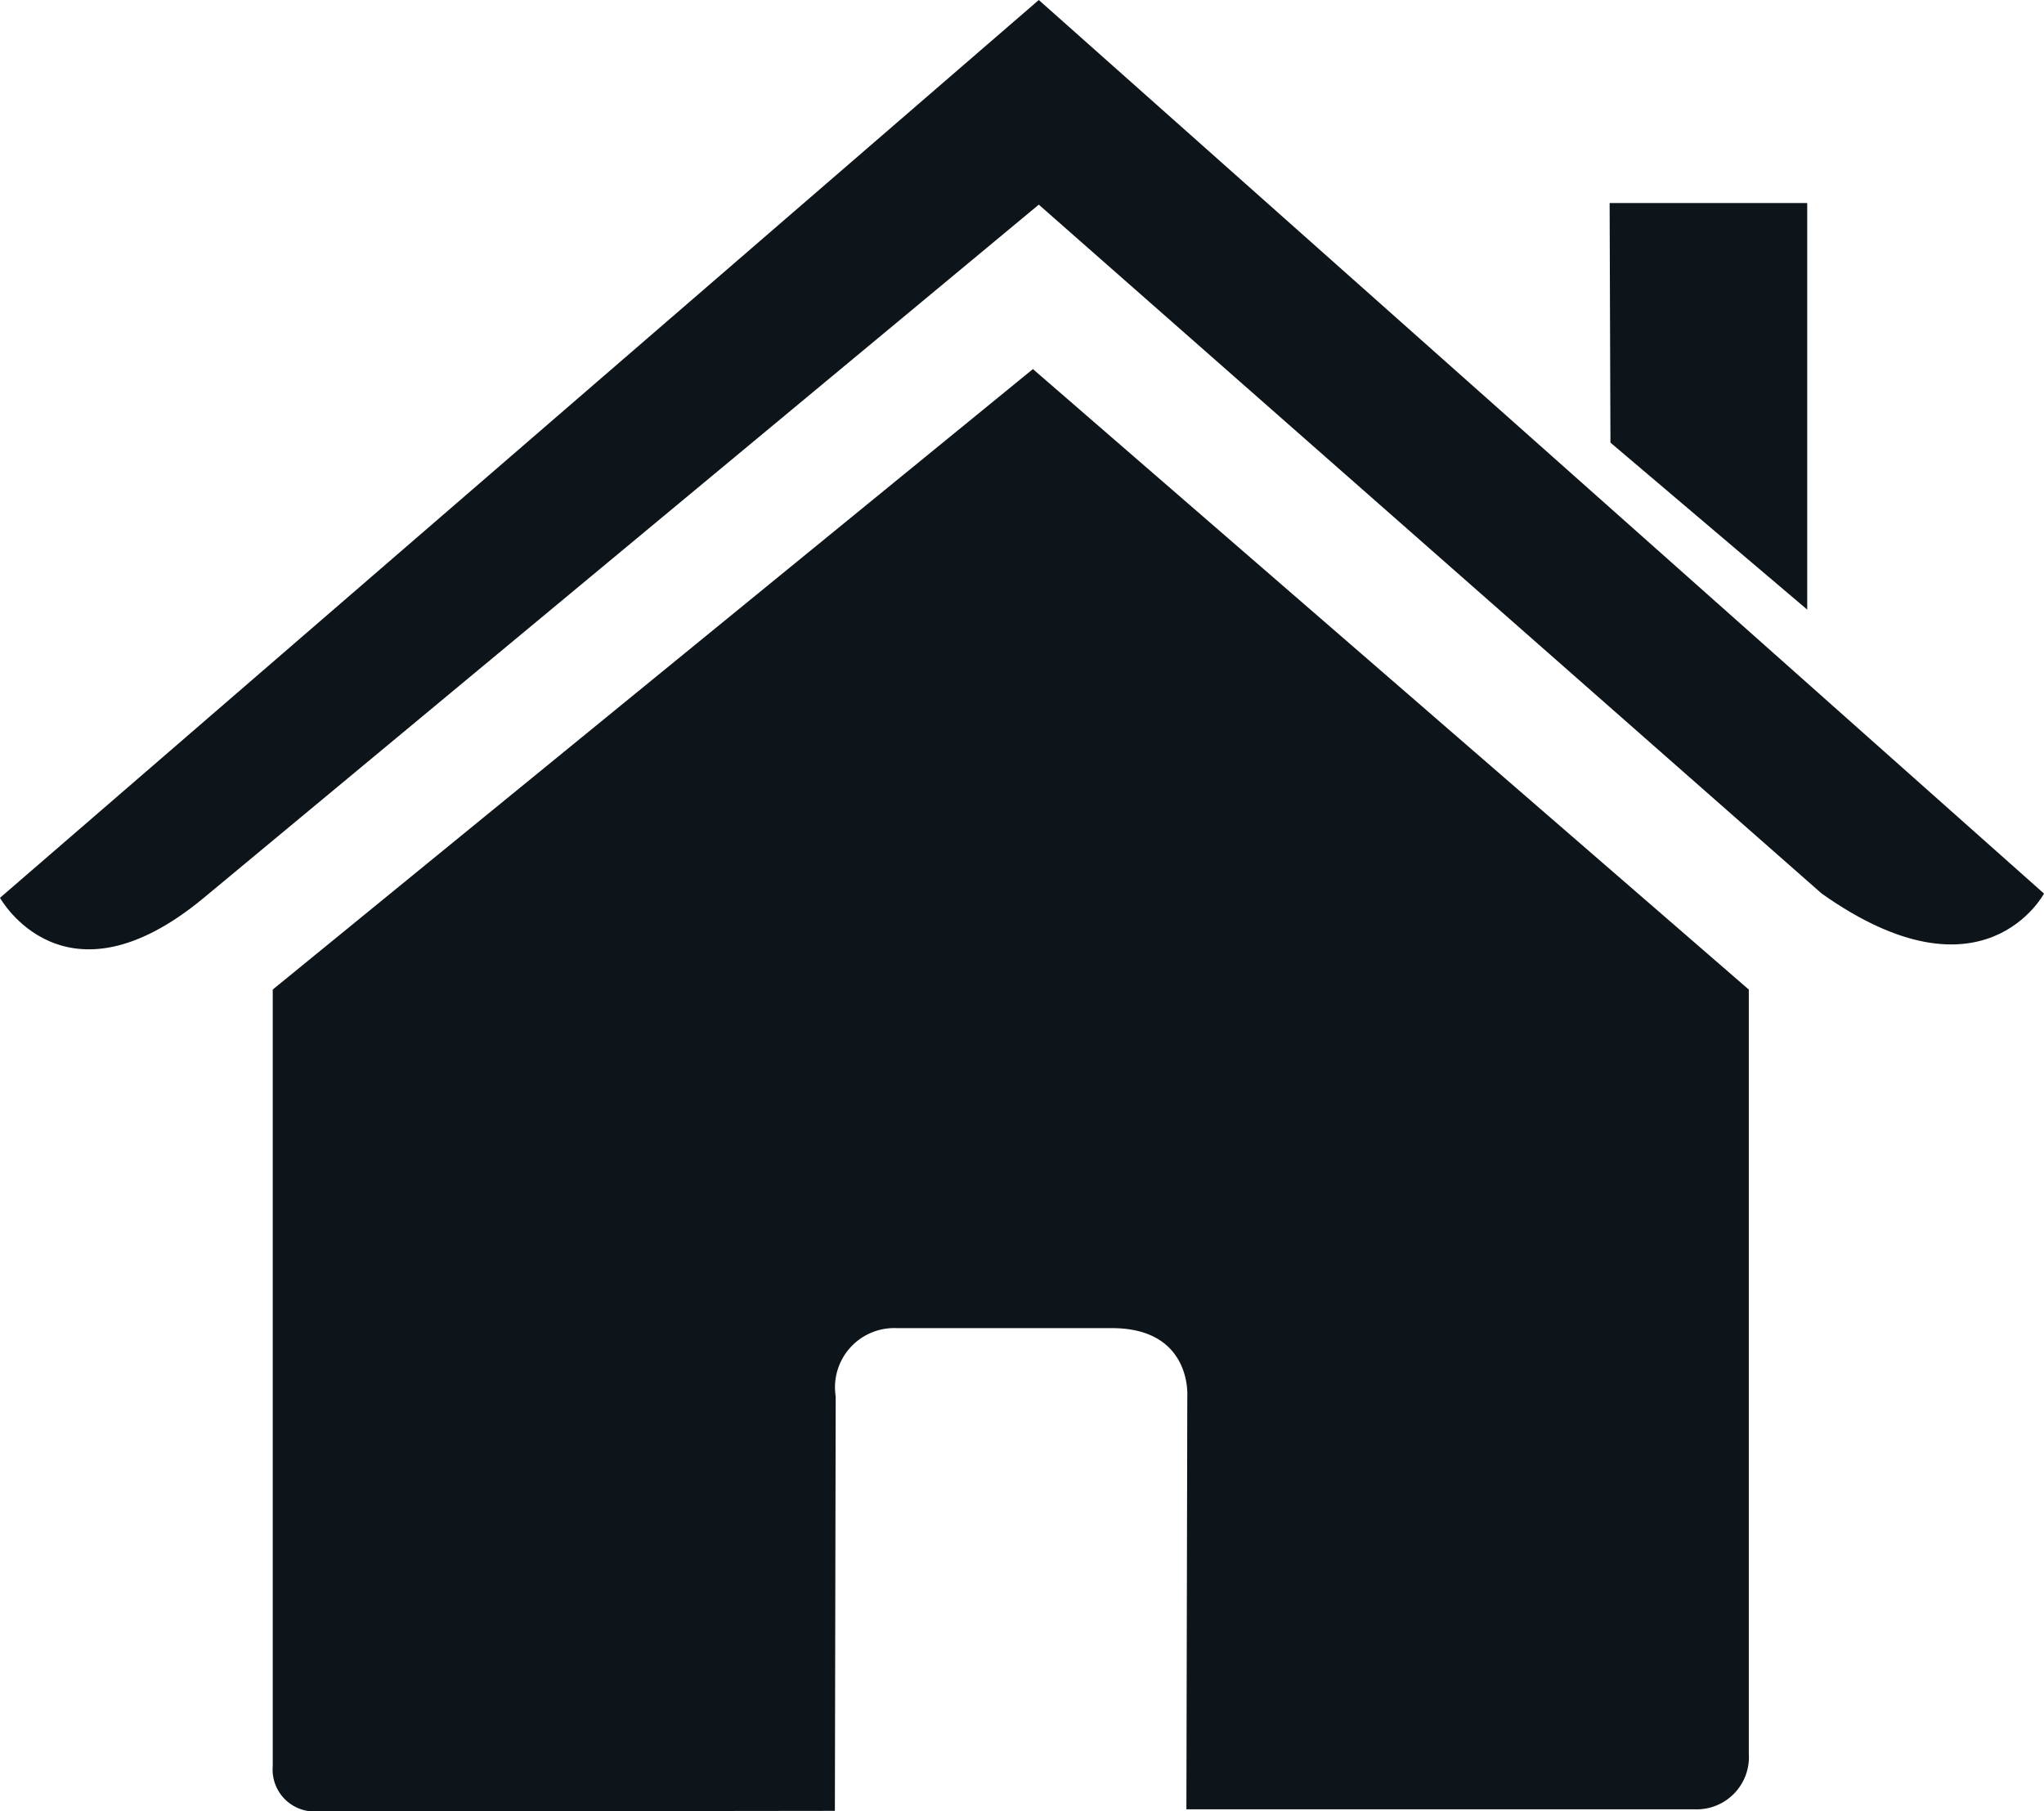 <svg xmlns="http://www.w3.org/2000/svg" width="22.573" height="20" viewBox="0 0 22.573 20">
  <g id="matches-color" transform="translate(0 -1.54)">
    <path id="Path_1152" data-name="Path 1152" d="M3.674,21.484a.463.463,0,0,0,.476.5l5.732-.007L9.891,17.4a.654.654,0,0,1,.671-.754H12.94c.889,0,.834.754.834.754l-.01,4.56h5.611a.577.577,0,0,0,.6-.616V12.907L12.069,6.055,3.674,12.907S3.674,21.484,3.674,21.484Z" transform="translate(-0.662 -0.439)" fill="#0d141a"/>
    <path id="Path_1153" data-name="Path 1153" d="M0,11.455s.708,1.28,2.251,0L11.472,3.8l8.646,7.608c1.786,1.264,2.455,0,2.455,0L11.472,1.54Z" fill="#0d141a"/>
    <path id="Path_1154" data-name="Path 1154" d="M23.35,4.275H21.168l.009,2.646L23.35,8.765Z" transform="translate(-3.392 -0.493)" fill="#0d141a"/>
  </g>
</svg>
